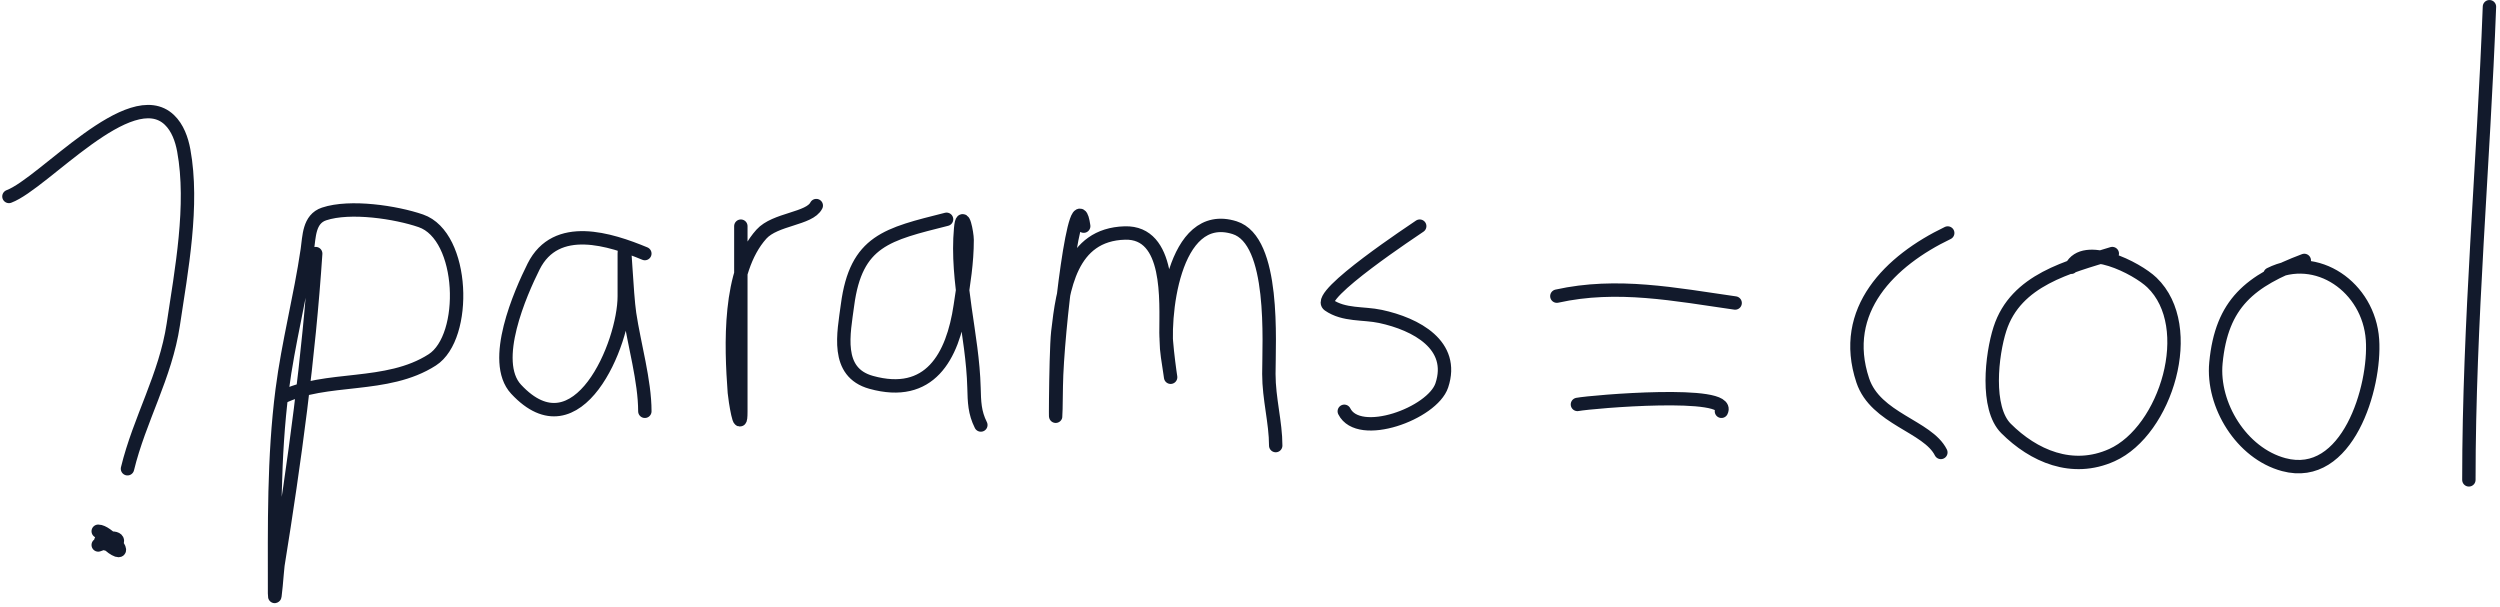 <svg xmlns="http://www.w3.org/2000/svg" width="560" height="136" fill="none"><path stroke="#121A2C" stroke-linecap="round" stroke-width="3" d="M2 44.005c7.765-2.912 27.159-25.54 35.944-17.15 1.84 1.756 2.766 4.38 3.218 6.845 2.243 12.226-.529 26.89-2.347 39.004-1.73 11.53-7.578 21.233-10.26 32.296M22 119c2.011 0 6.175 4.903 4.267 4.267-1.129-.376-4.053-2.731-1.195-2.731 2.225 0 1.107 1.867-.768 1.451-5.926-1.317 6.001-2.683-2.304.085M144.445 56.8c-7.703-3.187-19.883-7.167-24.918 2.902-2.929 5.858-9.73 21.226-3.925 27.477 13.786 14.847 24.235-10.2 24.235-20.821V56.8c0-4.512.525 9.021 1.195 13.483 1.033 6.886 3.413 15.062 3.413 21.846M165.949 50.657V92.13c0 5.577-1.341-2.701-1.45-4.182-.784-10.583-1.416-27.194 6.058-35.5 3.086-3.428 10.784-3.389 12.289-6.4M212.03 49.121c-13.255 3.363-20.277 4.737-22.187 19.2-.831 6.296-2.814 15.072 5.291 17.323 13.075 3.632 18.266-5.66 19.968-17.152.748-5.045 1.536-9.634 1.536-14.763 0-1.412-1.041-7.064-1.451-2.56-1.088 11.97 2.682 23.775 2.987 35.67.083 3.234.132 5.555 1.536 8.363M242.751 50.656c-1.715-12-5.985 23.72-6.145 35.84-.247 18.824-.223-7.171.342-12.117 1.116-9.765 2.881-21.84 15.019-22.187 10.228-.292 9.216 15.075 9.216 22.358 0 4.183 2.094 16.684.341 5.29-1.284-8.346 1.171-33.195 15.019-28.842 9.139 2.872 7.68 25.593 7.68 32.768 0 5.564 1.536 10.853 1.536 16.043M318.016 50.656c-.849.614-23.528 15.496-20.395 17.664 3.45 2.389 7.749 1.734 11.605 2.56 8.024 1.72 16.741 6.442 13.739 15.446-2.101 6.303-18.587 12.319-21.845 5.803M348.736 66.337c13.474-2.994 26.532-.379 39.937 1.536M353.344 90.593c3.346-.623 34.66-3.27 32.257 1.536M436.29 52.193c-12.82 6.147-24.283 17.265-19.03 33.025 2.871 8.613 14.547 10.235 17.494 16.128M473.154 56.8c-9.752 3.01-21.615 5.828-25.173 16.897-1.843 5.732-3.211 17.696 1.365 22.272 6.152 6.152 14.819 9.981 23.723 5.974 12.114-5.451 19.278-28.736 8.96-38.657-3.394-3.263-15.181-9.233-18.091-3.413M516.163 58.336c-12.097 4.577-18.519 9.534-19.798 22.955-.894 9.395 5.722 20.248 15.19 22.784 14.31 3.833 20.614-17.394 19.883-27.99-.81-11.742-12.494-19.908-22.955-14.677M557.636 1.504c-1.325 35.427-4.608 70.56-4.608 105.986M70.716 56.802c-1.539 23.234-4.737 46.711-8.448 69.718-.142.875-.768 9.567-.768 6.4 0-15.209-.236-30.449 1.706-45.569 1.357-10.563 4.088-20.875 5.632-31.403.43-2.933.329-6.88 3.755-8.021 5.831-1.944 16.1-.387 21.675 1.536 9.843 3.394 10.525 26.027 2.56 31.147-10.222 6.571-23.83 3.467-33.792 8.448"/></svg>
